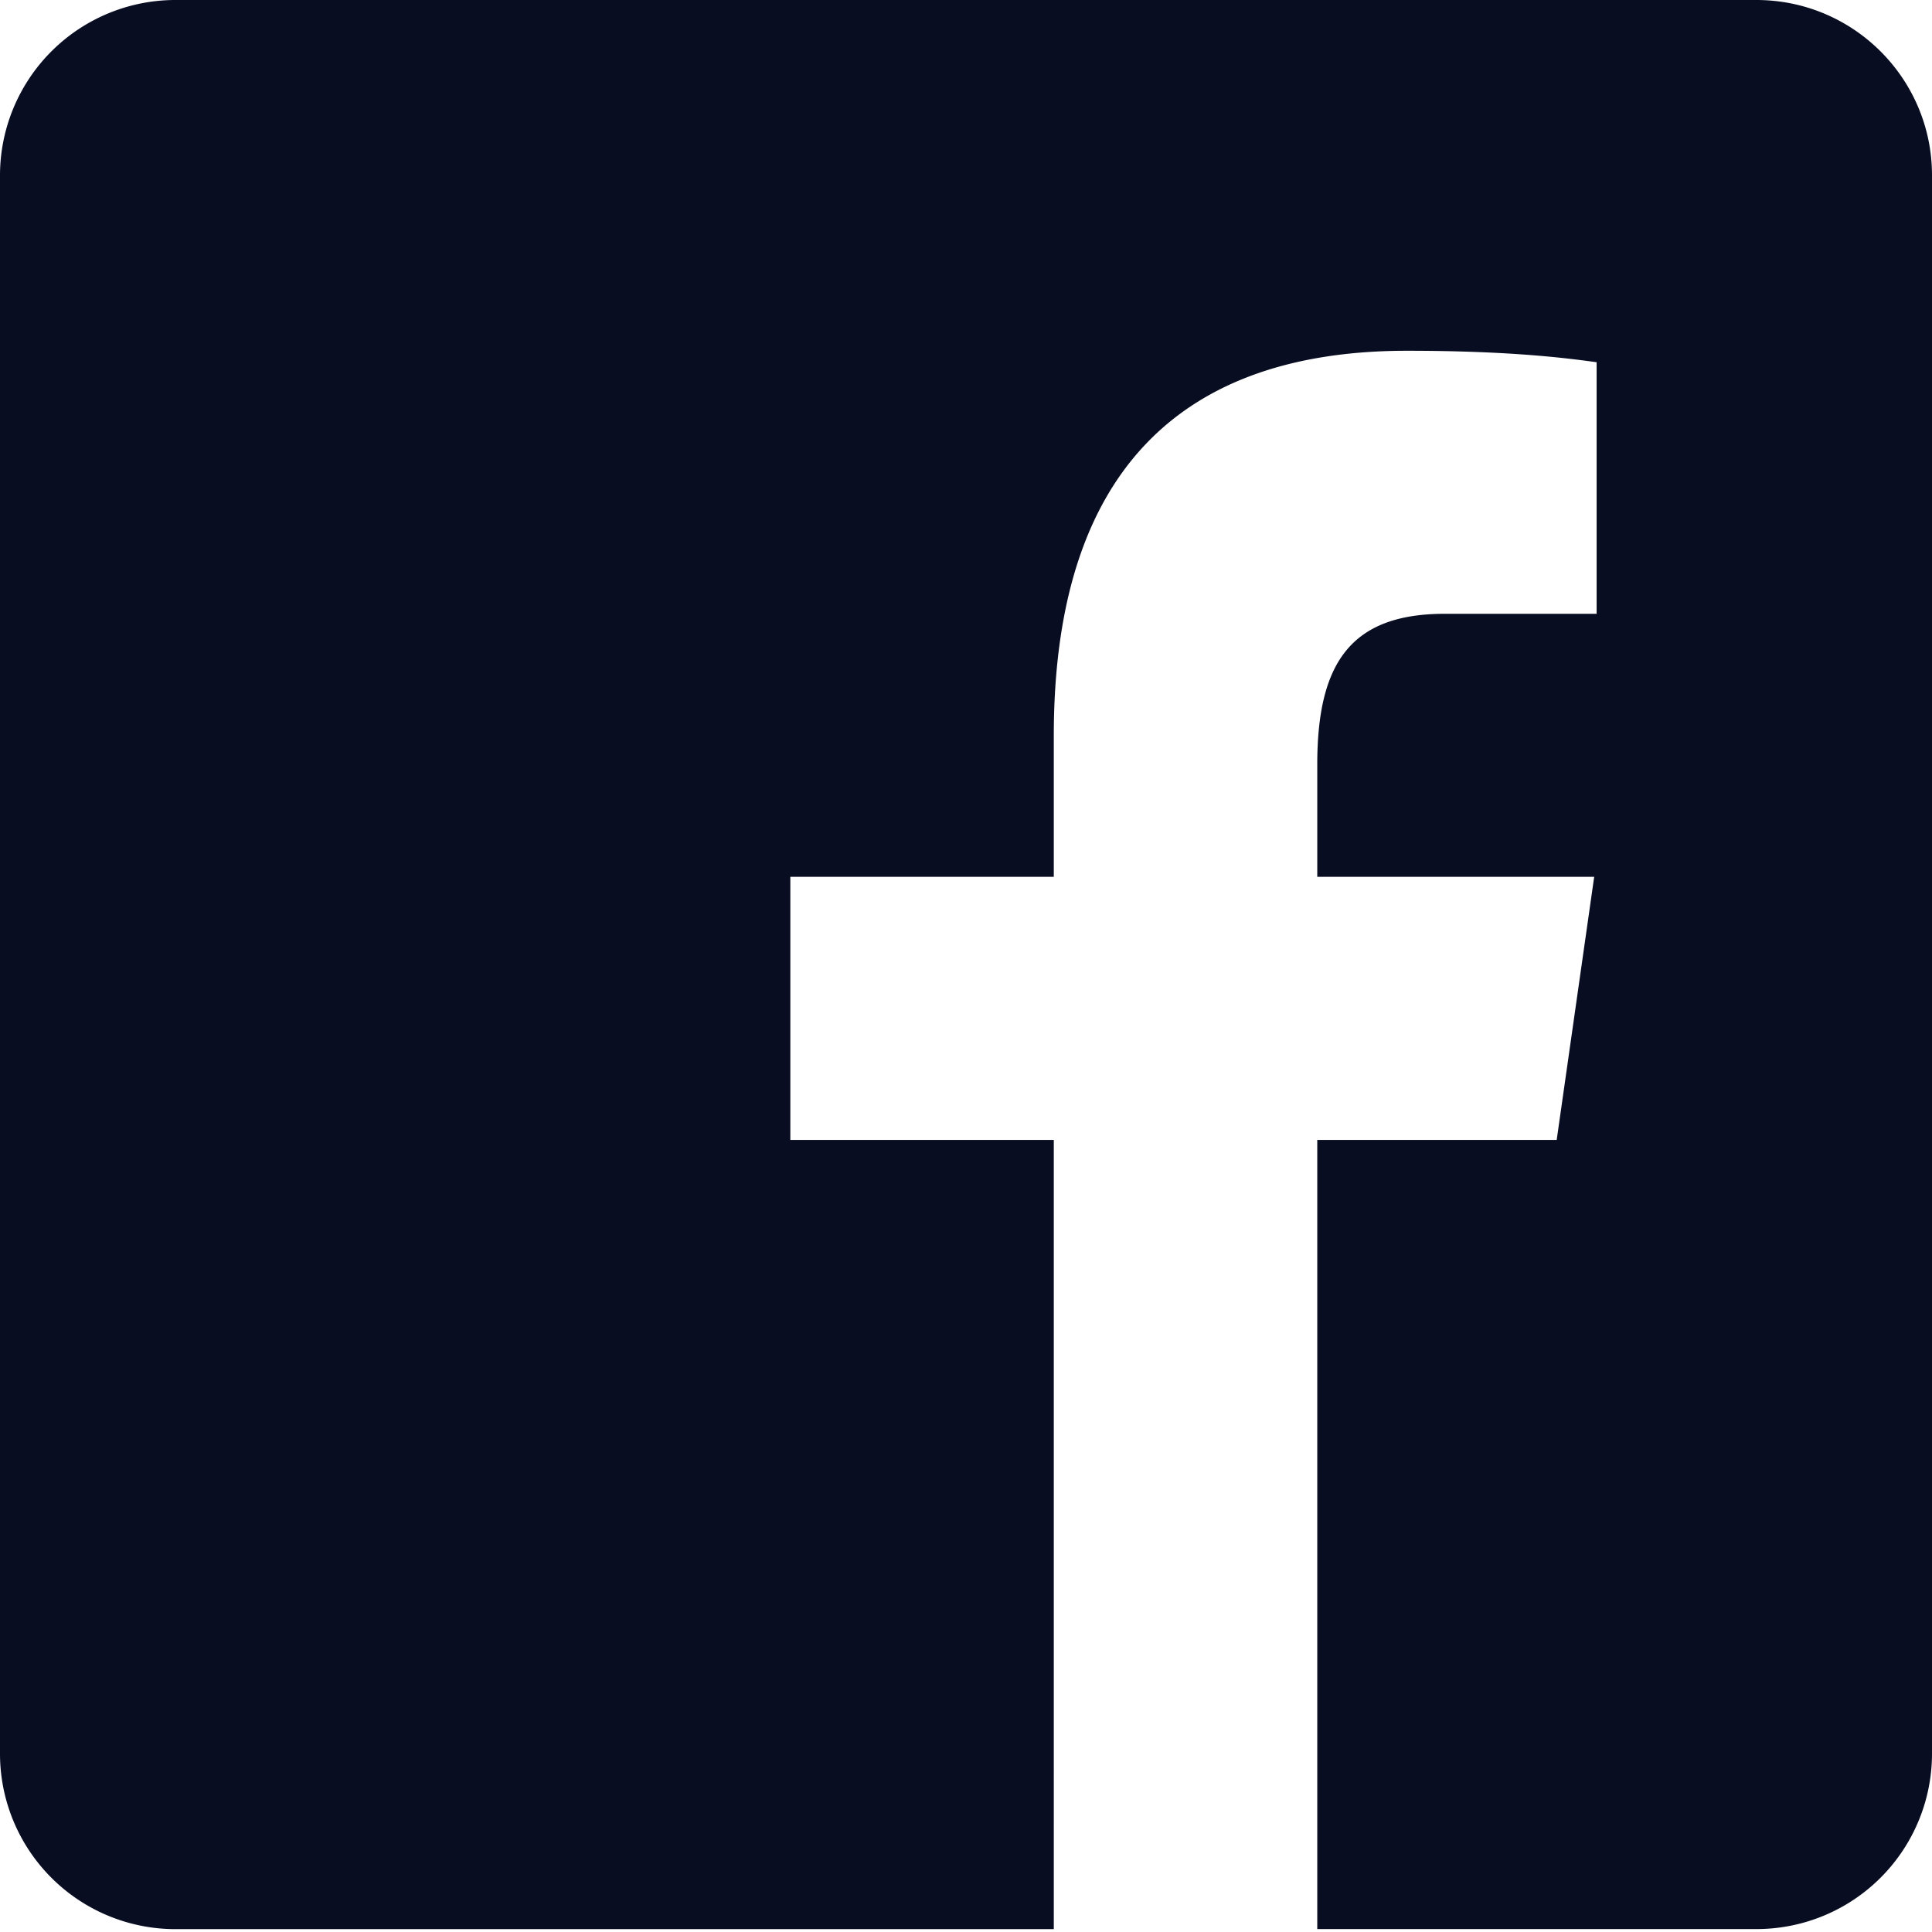 <svg width="27" height="27" viewBox="0 0 27 27" xmlns="http://www.w3.org/2000/svg">
    <path d="M24.545 0H2.455A2.452 2.452 0 0 0 0 2.45V24.51a2.452 2.452 0 0 0 2.455 2.45h12.272V15.931h-3.682v-3.677h3.682V10.28c0-3.737 1.824-5.378 4.935-5.378 1.49 0 2.278.11 2.651.16v3.516h-2.122c-1.32 0-1.782.696-1.782 2.105v1.571h3.87l-.524 3.677h-3.346v11.028h6.136A2.452 2.452 0 0 0 27 24.51V2.45C27 1.097 25.9 0 24.545 0z" fill="#080D22" fill-rule="nonzero"/>
</svg>
